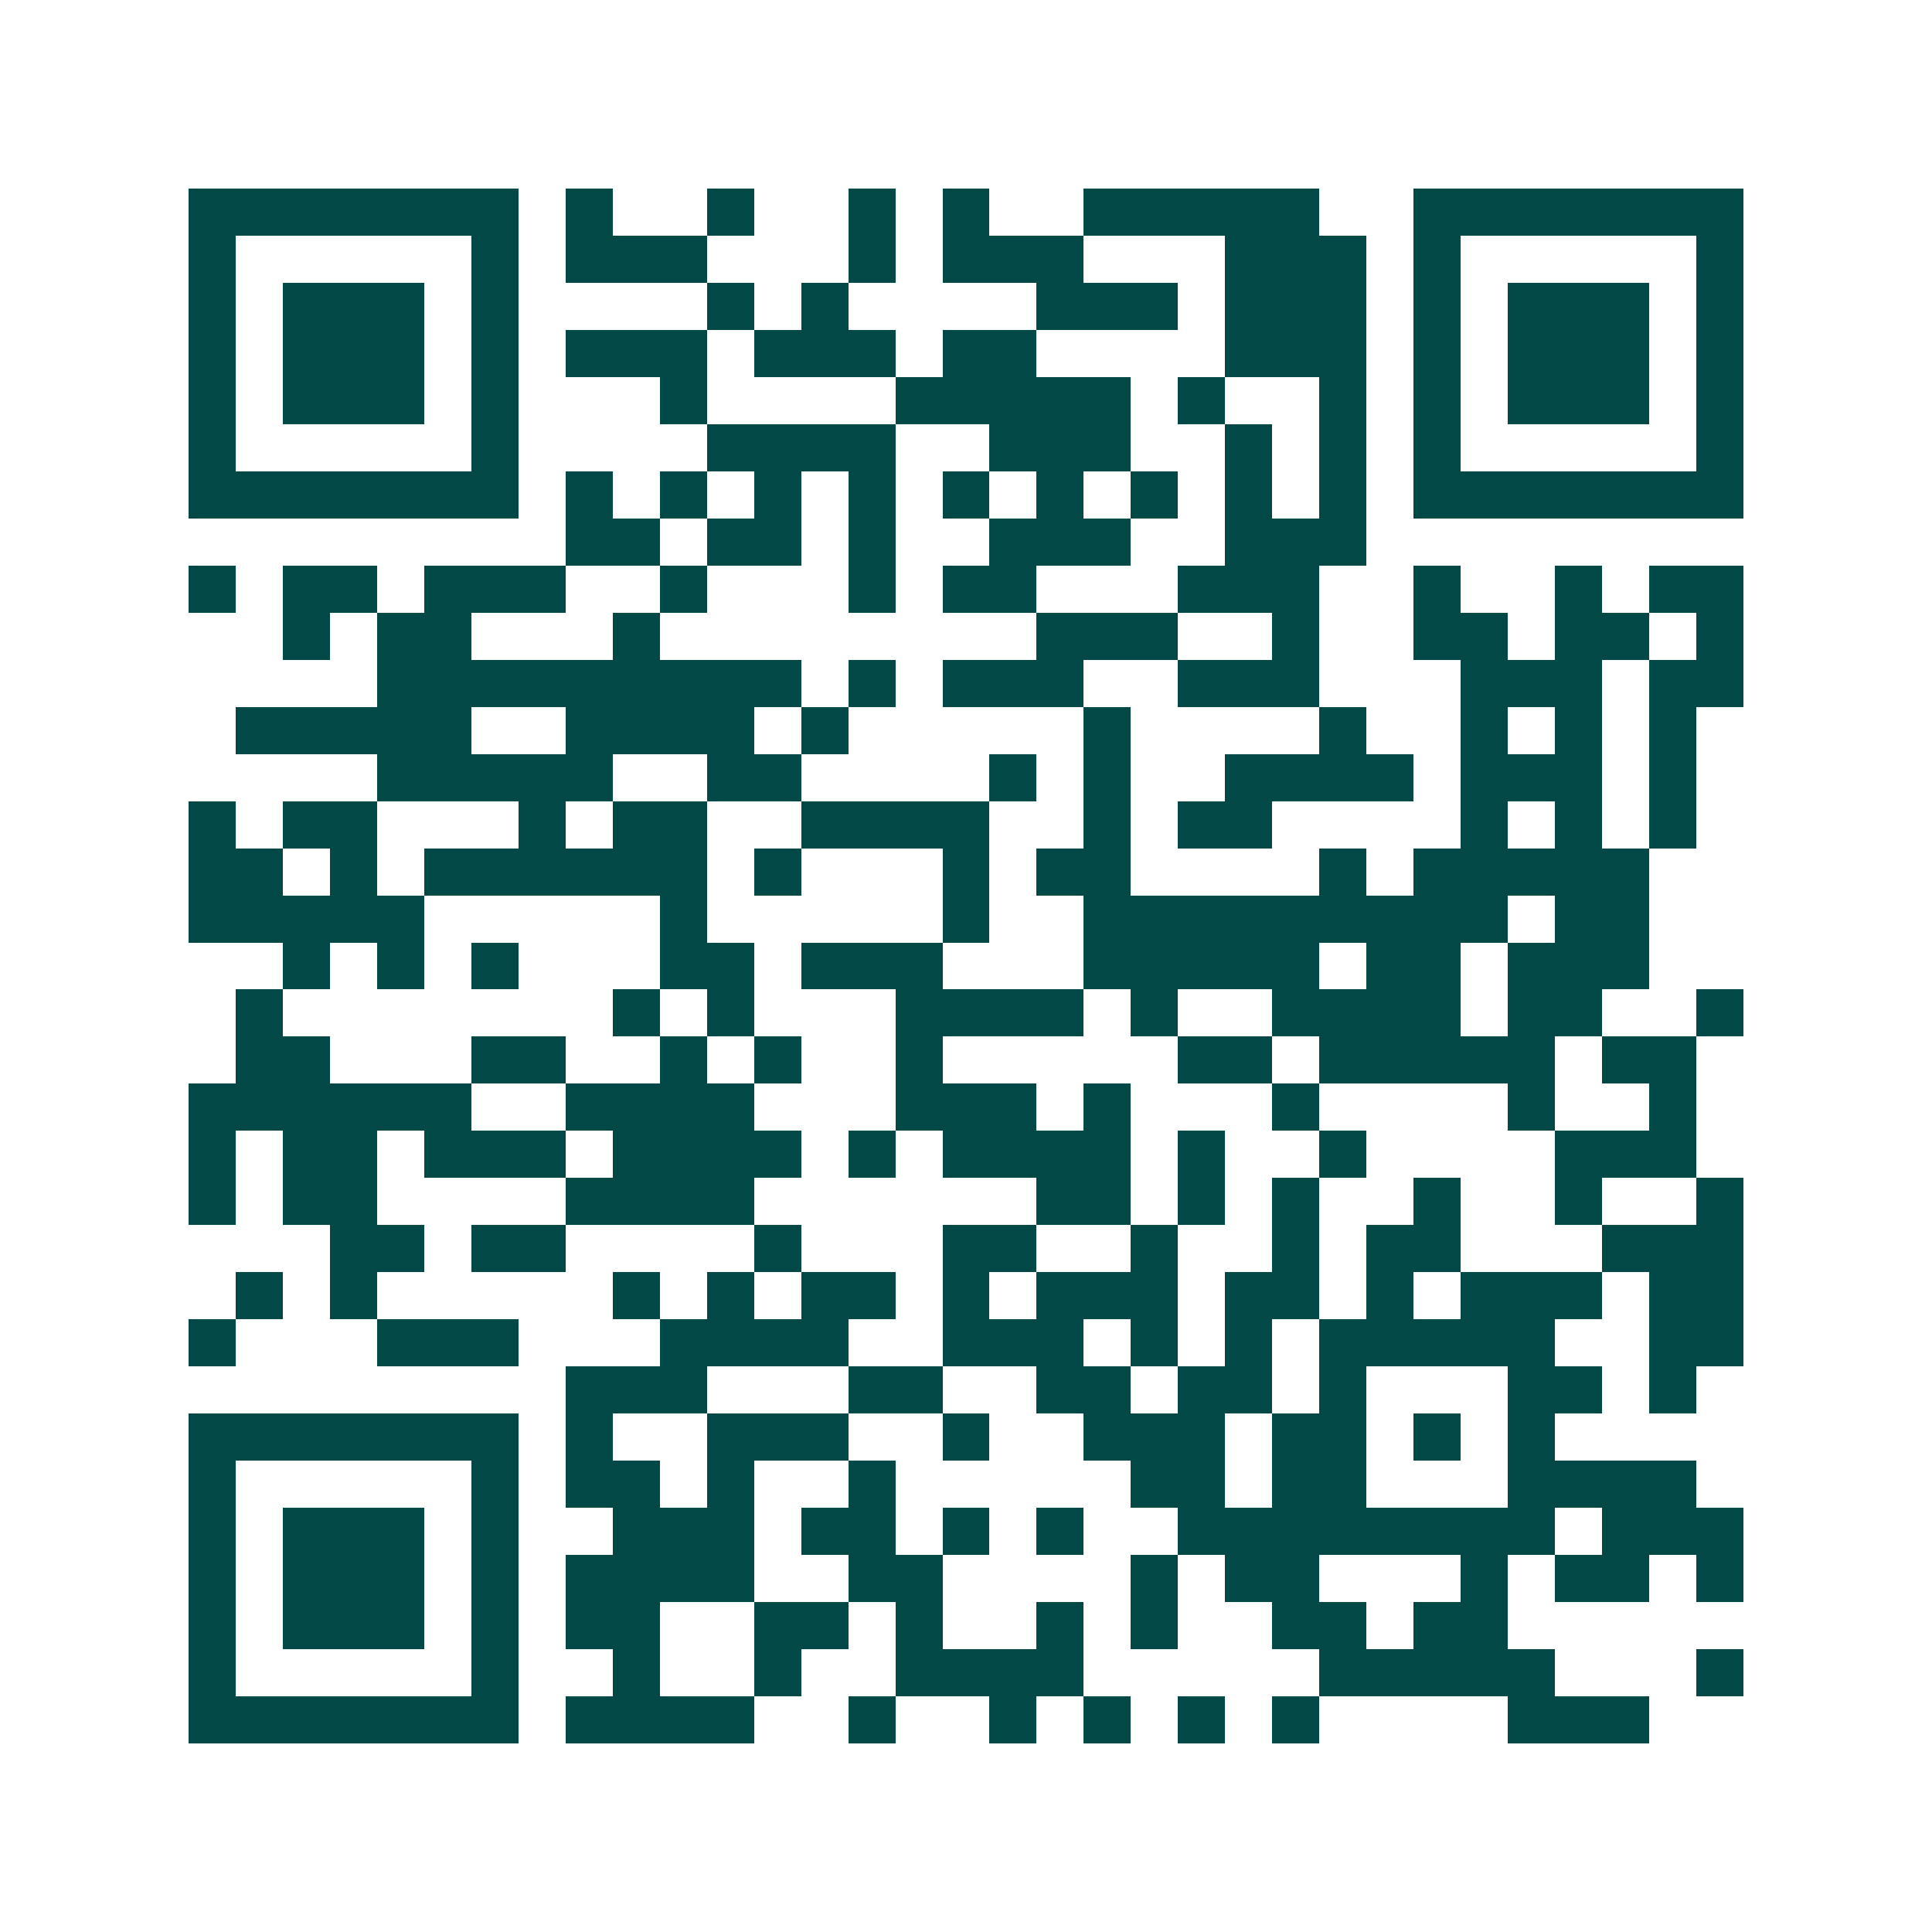 <svg xmlns="http://www.w3.org/2000/svg" width="200" height="200" viewBox="0 0 41 41" shape-rendering="crispEdges"><path fill="#ffffff" d="M0 0h41v41H0z"/><path stroke="#014847" d="M4 4.5h7m1 0h1m2 0h1m2 0h1m1 0h1m2 0h5m2 0h7M4 5.5h1m5 0h1m1 0h3m3 0h1m1 0h3m3 0h3m1 0h1m5 0h1M4 6.5h1m1 0h3m1 0h1m4 0h1m1 0h1m4 0h3m1 0h3m1 0h1m1 0h3m1 0h1M4 7.5h1m1 0h3m1 0h1m1 0h3m1 0h3m1 0h2m4 0h3m1 0h1m1 0h3m1 0h1M4 8.5h1m1 0h3m1 0h1m3 0h1m4 0h5m1 0h1m2 0h1m1 0h1m1 0h3m1 0h1M4 9.5h1m5 0h1m4 0h4m2 0h3m2 0h1m1 0h1m1 0h1m5 0h1M4 10.5h7m1 0h1m1 0h1m1 0h1m1 0h1m1 0h1m1 0h1m1 0h1m1 0h1m1 0h1m1 0h7M12 11.5h2m1 0h2m1 0h1m2 0h3m2 0h3M4 12.5h1m1 0h2m1 0h3m2 0h1m3 0h1m1 0h2m3 0h3m2 0h1m2 0h1m1 0h2M6 13.5h1m1 0h2m3 0h1m8 0h3m2 0h1m2 0h2m1 0h2m1 0h1M8 14.5h9m1 0h1m1 0h3m2 0h3m3 0h3m1 0h2M5 15.5h5m2 0h4m1 0h1m5 0h1m4 0h1m2 0h1m1 0h1m1 0h1M8 16.5h5m2 0h2m4 0h1m1 0h1m2 0h4m1 0h3m1 0h1M4 17.5h1m1 0h2m3 0h1m1 0h2m2 0h4m2 0h1m1 0h2m4 0h1m1 0h1m1 0h1M4 18.5h2m1 0h1m1 0h6m1 0h1m3 0h1m1 0h2m4 0h1m1 0h5M4 19.5h5m5 0h1m5 0h1m2 0h9m1 0h2M6 20.5h1m1 0h1m1 0h1m3 0h2m1 0h3m3 0h5m1 0h2m1 0h3M5 21.5h1m7 0h1m1 0h1m3 0h4m1 0h1m2 0h4m1 0h2m2 0h1M5 22.5h2m3 0h2m2 0h1m1 0h1m2 0h1m5 0h2m1 0h5m1 0h2M4 23.5h6m2 0h4m3 0h3m1 0h1m3 0h1m4 0h1m2 0h1M4 24.5h1m1 0h2m1 0h3m1 0h4m1 0h1m1 0h4m1 0h1m2 0h1m4 0h3M4 25.5h1m1 0h2m4 0h4m6 0h2m1 0h1m1 0h1m2 0h1m2 0h1m2 0h1M7 26.5h2m1 0h2m4 0h1m3 0h2m2 0h1m2 0h1m1 0h2m3 0h3M5 27.5h1m1 0h1m5 0h1m1 0h1m1 0h2m1 0h1m1 0h3m1 0h2m1 0h1m1 0h3m1 0h2M4 28.5h1m3 0h3m3 0h4m2 0h3m1 0h1m1 0h1m1 0h5m2 0h2M12 29.5h3m3 0h2m2 0h2m1 0h2m1 0h1m3 0h2m1 0h1M4 30.5h7m1 0h1m2 0h3m2 0h1m2 0h3m1 0h2m1 0h1m1 0h1M4 31.5h1m5 0h1m1 0h2m1 0h1m2 0h1m5 0h2m1 0h2m3 0h4M4 32.5h1m1 0h3m1 0h1m2 0h3m1 0h2m1 0h1m1 0h1m2 0h8m1 0h3M4 33.5h1m1 0h3m1 0h1m1 0h4m2 0h2m4 0h1m1 0h2m3 0h1m1 0h2m1 0h1M4 34.5h1m1 0h3m1 0h1m1 0h2m2 0h2m1 0h1m2 0h1m1 0h1m2 0h2m1 0h2M4 35.5h1m5 0h1m2 0h1m2 0h1m2 0h4m5 0h5m3 0h1M4 36.5h7m1 0h4m2 0h1m2 0h1m1 0h1m1 0h1m1 0h1m4 0h3"/></svg>

